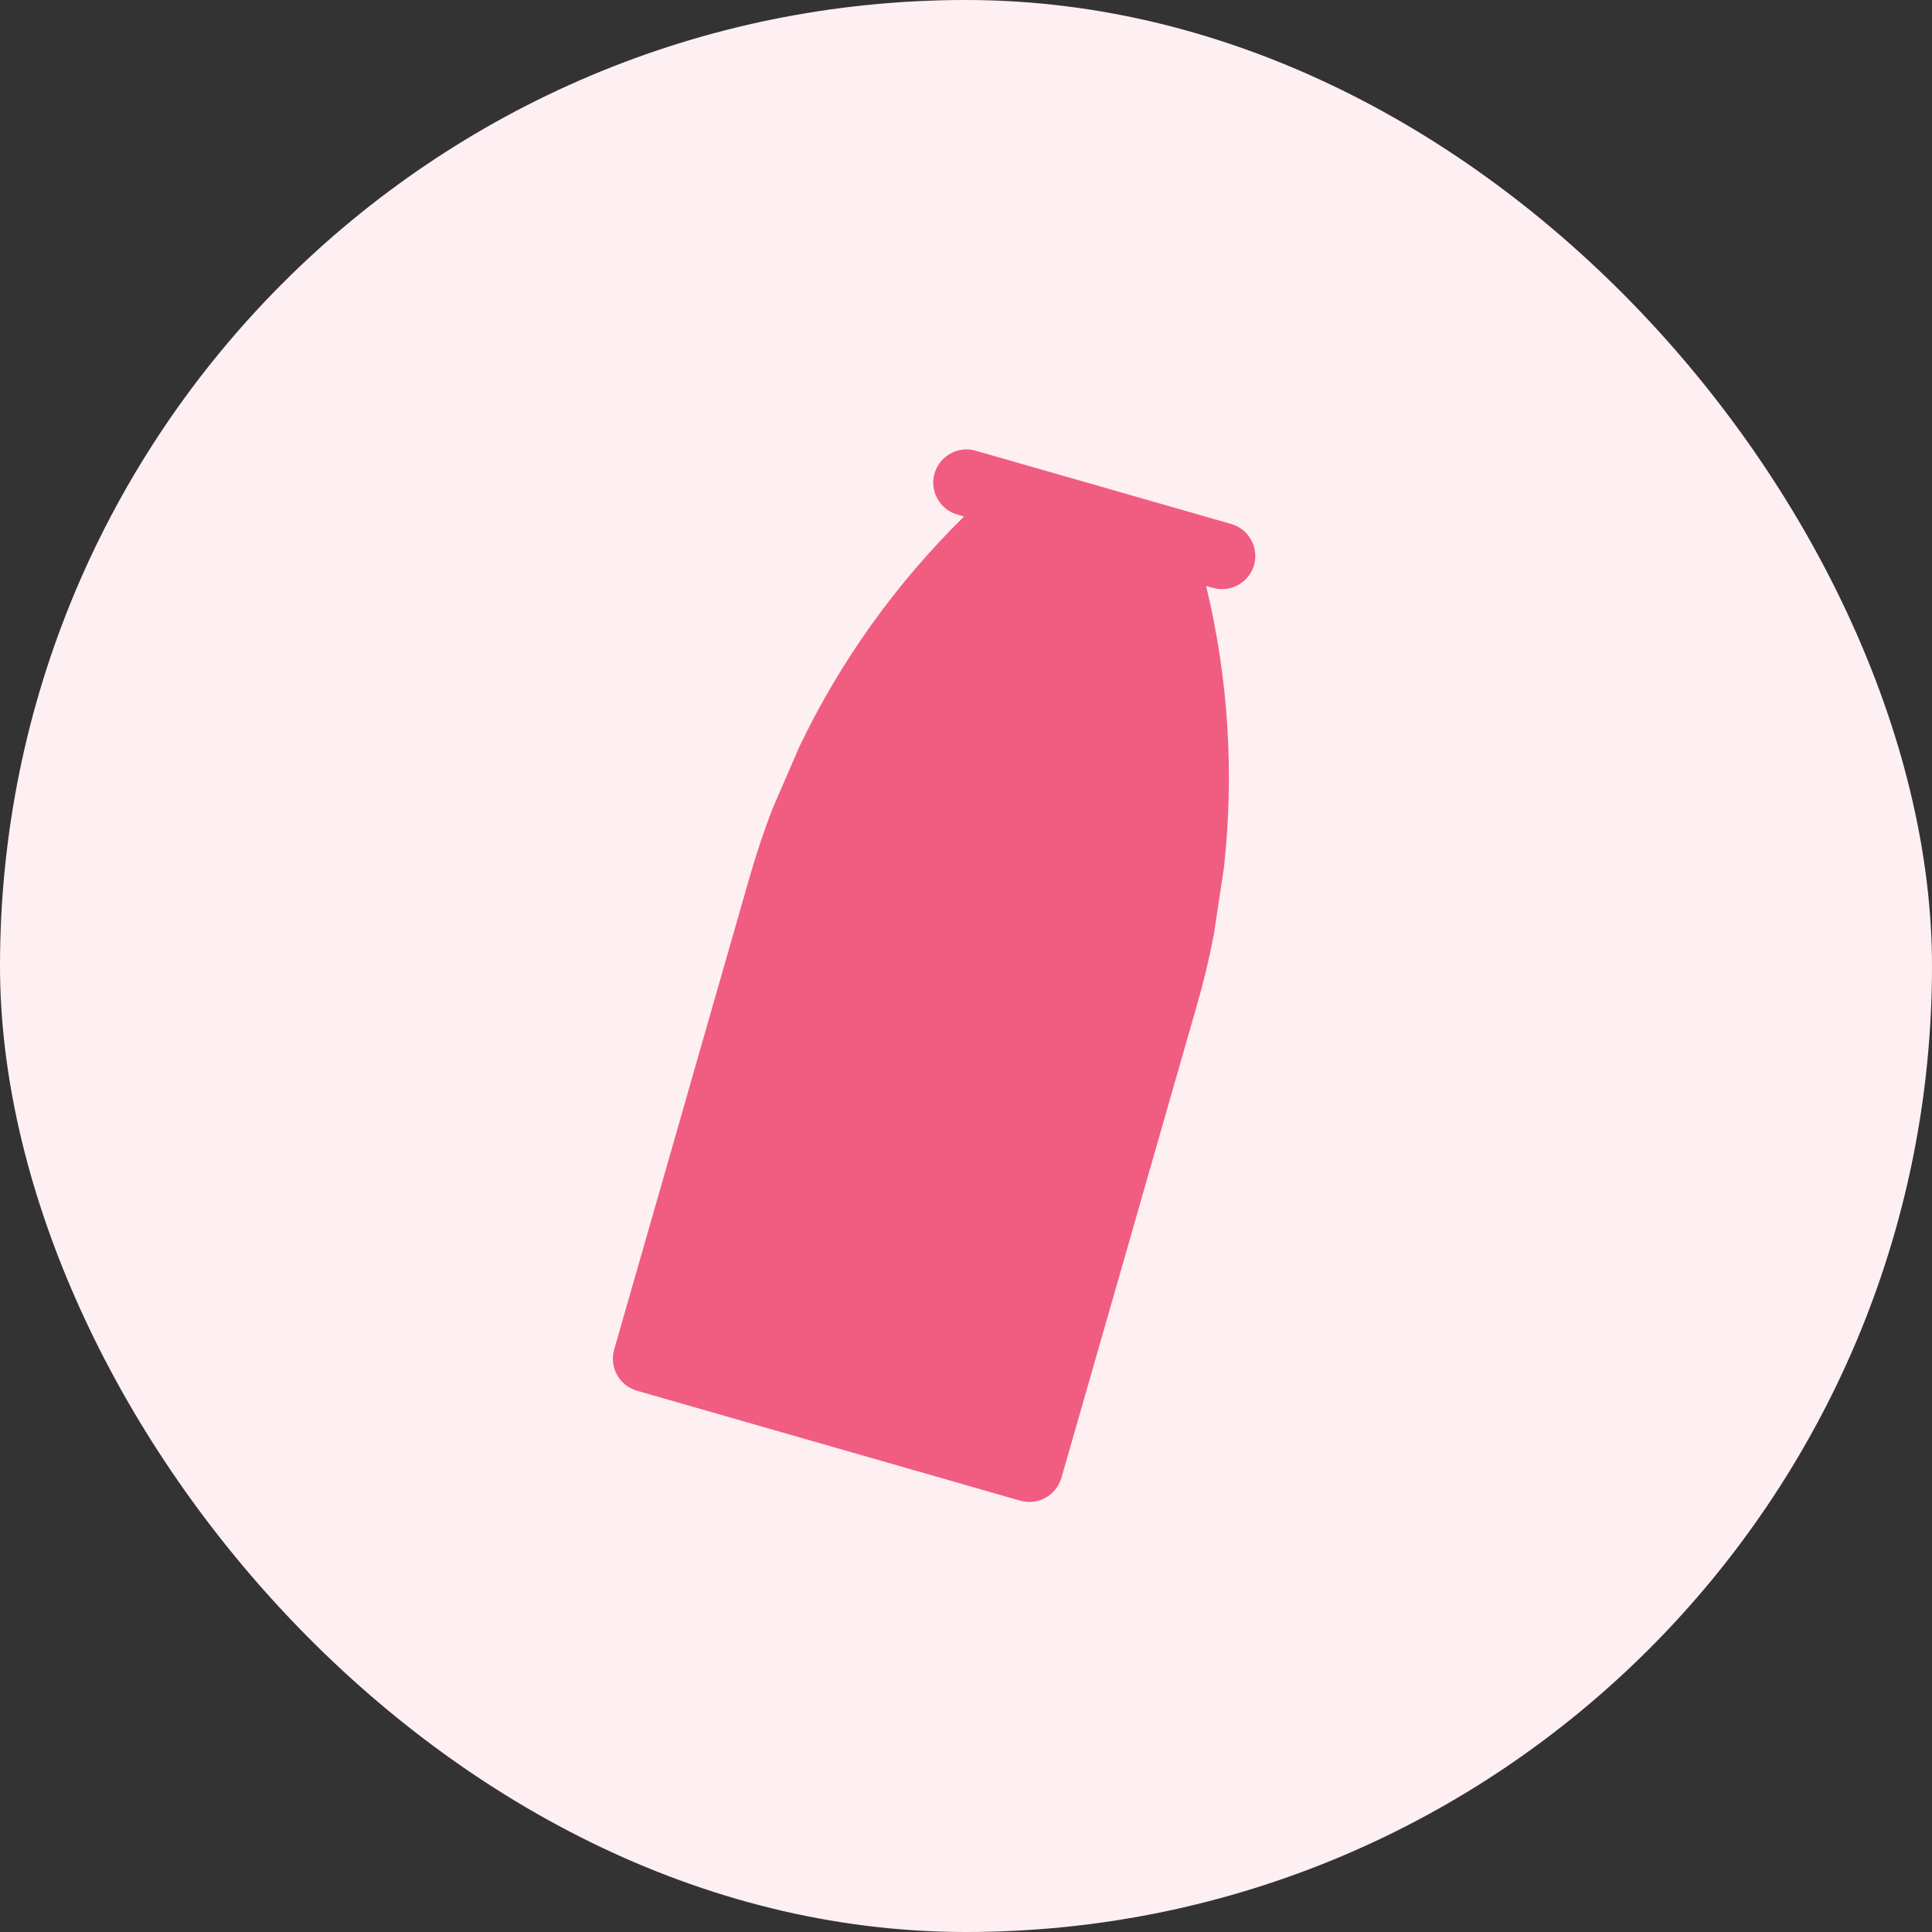 <svg width="24" height="24" viewBox="0 0 24 24" fill="none" xmlns="http://www.w3.org/2000/svg">
<rect x="0" y="0" width="24" height="24" fill="#333333" stroke="none"/>
<rect width="24" height="24" rx="12" fill="#FEEFF2"/>
<path d="M11.976 6.416C11.133 7.244 10.444 8.206 9.934 9.267L9.603 10.031C9.493 10.312 9.396 10.603 9.312 10.896L8.653 13.194L8.426 13.988L7.629 16.766C7.567 16.984 7.694 17.214 7.912 17.276L12.674 18.642C12.893 18.704 13.122 18.577 13.185 18.359L13.982 15.581L14.209 14.787L14.868 12.489C14.952 12.196 15.024 11.899 15.08 11.601L15.204 10.778C15.333 9.608 15.26 8.427 14.983 7.279L15.067 7.303C15.285 7.365 15.515 7.238 15.578 7.02C15.64 6.801 15.513 6.572 15.294 6.509L12.12 5.599C11.901 5.536 11.672 5.663 11.609 5.882C11.546 6.1 11.674 6.33 11.892 6.392L11.976 6.416Z" fill="#F15C81"/>
</svg>
